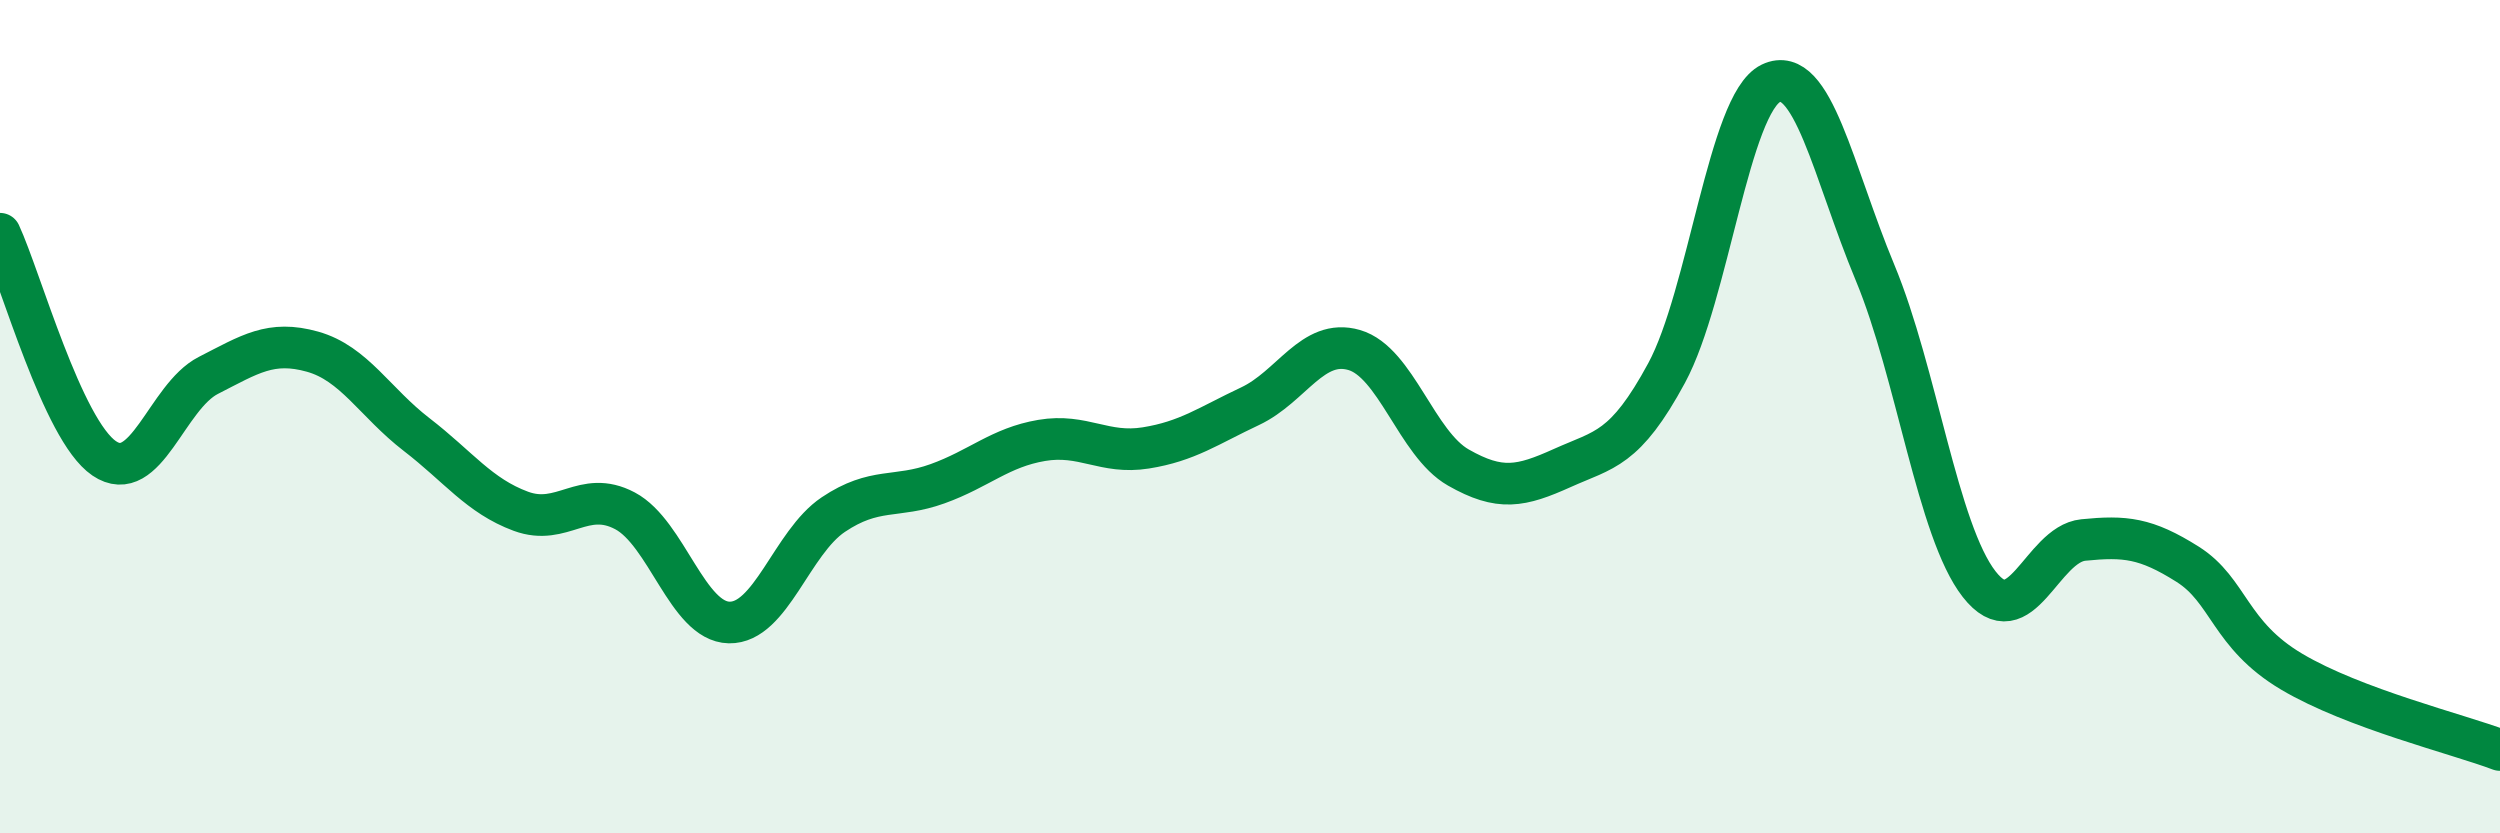 
    <svg width="60" height="20" viewBox="0 0 60 20" xmlns="http://www.w3.org/2000/svg">
      <path
        d="M 0,5.61 C 0.5,6.69 1.5,10.32 2.5,11 C 3.5,11.68 4,9.52 5,9.01 C 6,8.5 6.5,8.16 7.5,8.44 C 8.5,8.72 9,9.66 10,10.43 C 11,11.2 11.5,11.9 12.5,12.27 C 13.5,12.64 14,11.73 15,12.26 C 16,12.79 16.5,14.92 17.5,14.94 C 18.5,14.96 19,13.02 20,12.35 C 21,11.68 21.5,11.97 22.5,11.61 C 23.5,11.25 24,10.74 25,10.57 C 26,10.4 26.5,10.91 27.5,10.75 C 28.5,10.59 29,10.22 30,9.75 C 31,9.28 31.5,8.11 32.5,8.4 C 33.5,8.69 34,10.65 35,11.22 C 36,11.79 36.5,11.68 37.5,11.23 C 38.5,10.78 39,10.8 40,8.95 C 41,7.1 41.5,2.48 42.5,2 C 43.5,1.52 44,4.14 45,6.54 C 46,8.94 46.5,12.74 47.5,14.02 C 48.5,15.3 49,13.06 50,12.96 C 51,12.86 51.5,12.91 52.5,13.54 C 53.5,14.17 53.5,15.23 55,16.12 C 56.5,17.01 59,17.62 60,18L60 20L0 20Z"
        fill="#008740"
        opacity="0.1"
        stroke-linecap="round"
        stroke-linejoin="round"
      />
      <path
        d="M 0,5.61 C 0.5,6.69 1.5,10.32 2.5,11 C 3.5,11.68 4,9.52 5,9.01 C 6,8.5 6.5,8.16 7.5,8.44 C 8.5,8.72 9,9.66 10,10.43 C 11,11.2 11.5,11.9 12.5,12.27 C 13.5,12.64 14,11.73 15,12.26 C 16,12.79 16.5,14.92 17.5,14.94 C 18.5,14.96 19,13.02 20,12.35 C 21,11.68 21.5,11.97 22.5,11.61 C 23.5,11.25 24,10.74 25,10.57 C 26,10.4 26.5,10.91 27.5,10.75 C 28.5,10.59 29,10.22 30,9.75 C 31,9.28 31.5,8.11 32.5,8.4 C 33.5,8.69 34,10.65 35,11.22 C 36,11.79 36.5,11.68 37.5,11.23 C 38.5,10.78 39,10.8 40,8.95 C 41,7.1 41.5,2.48 42.5,2 C 43.5,1.52 44,4.14 45,6.54 C 46,8.94 46.5,12.74 47.5,14.02 C 48.5,15.3 49,13.06 50,12.96 C 51,12.86 51.5,12.91 52.5,13.54 C 53.5,14.17 53.5,15.23 55,16.12 C 56.5,17.01 59,17.62 60,18"
        stroke="#008740"
        stroke-width="1"
        fill="none"
        stroke-linecap="round"
        stroke-linejoin="round"
      />
    </svg>
  